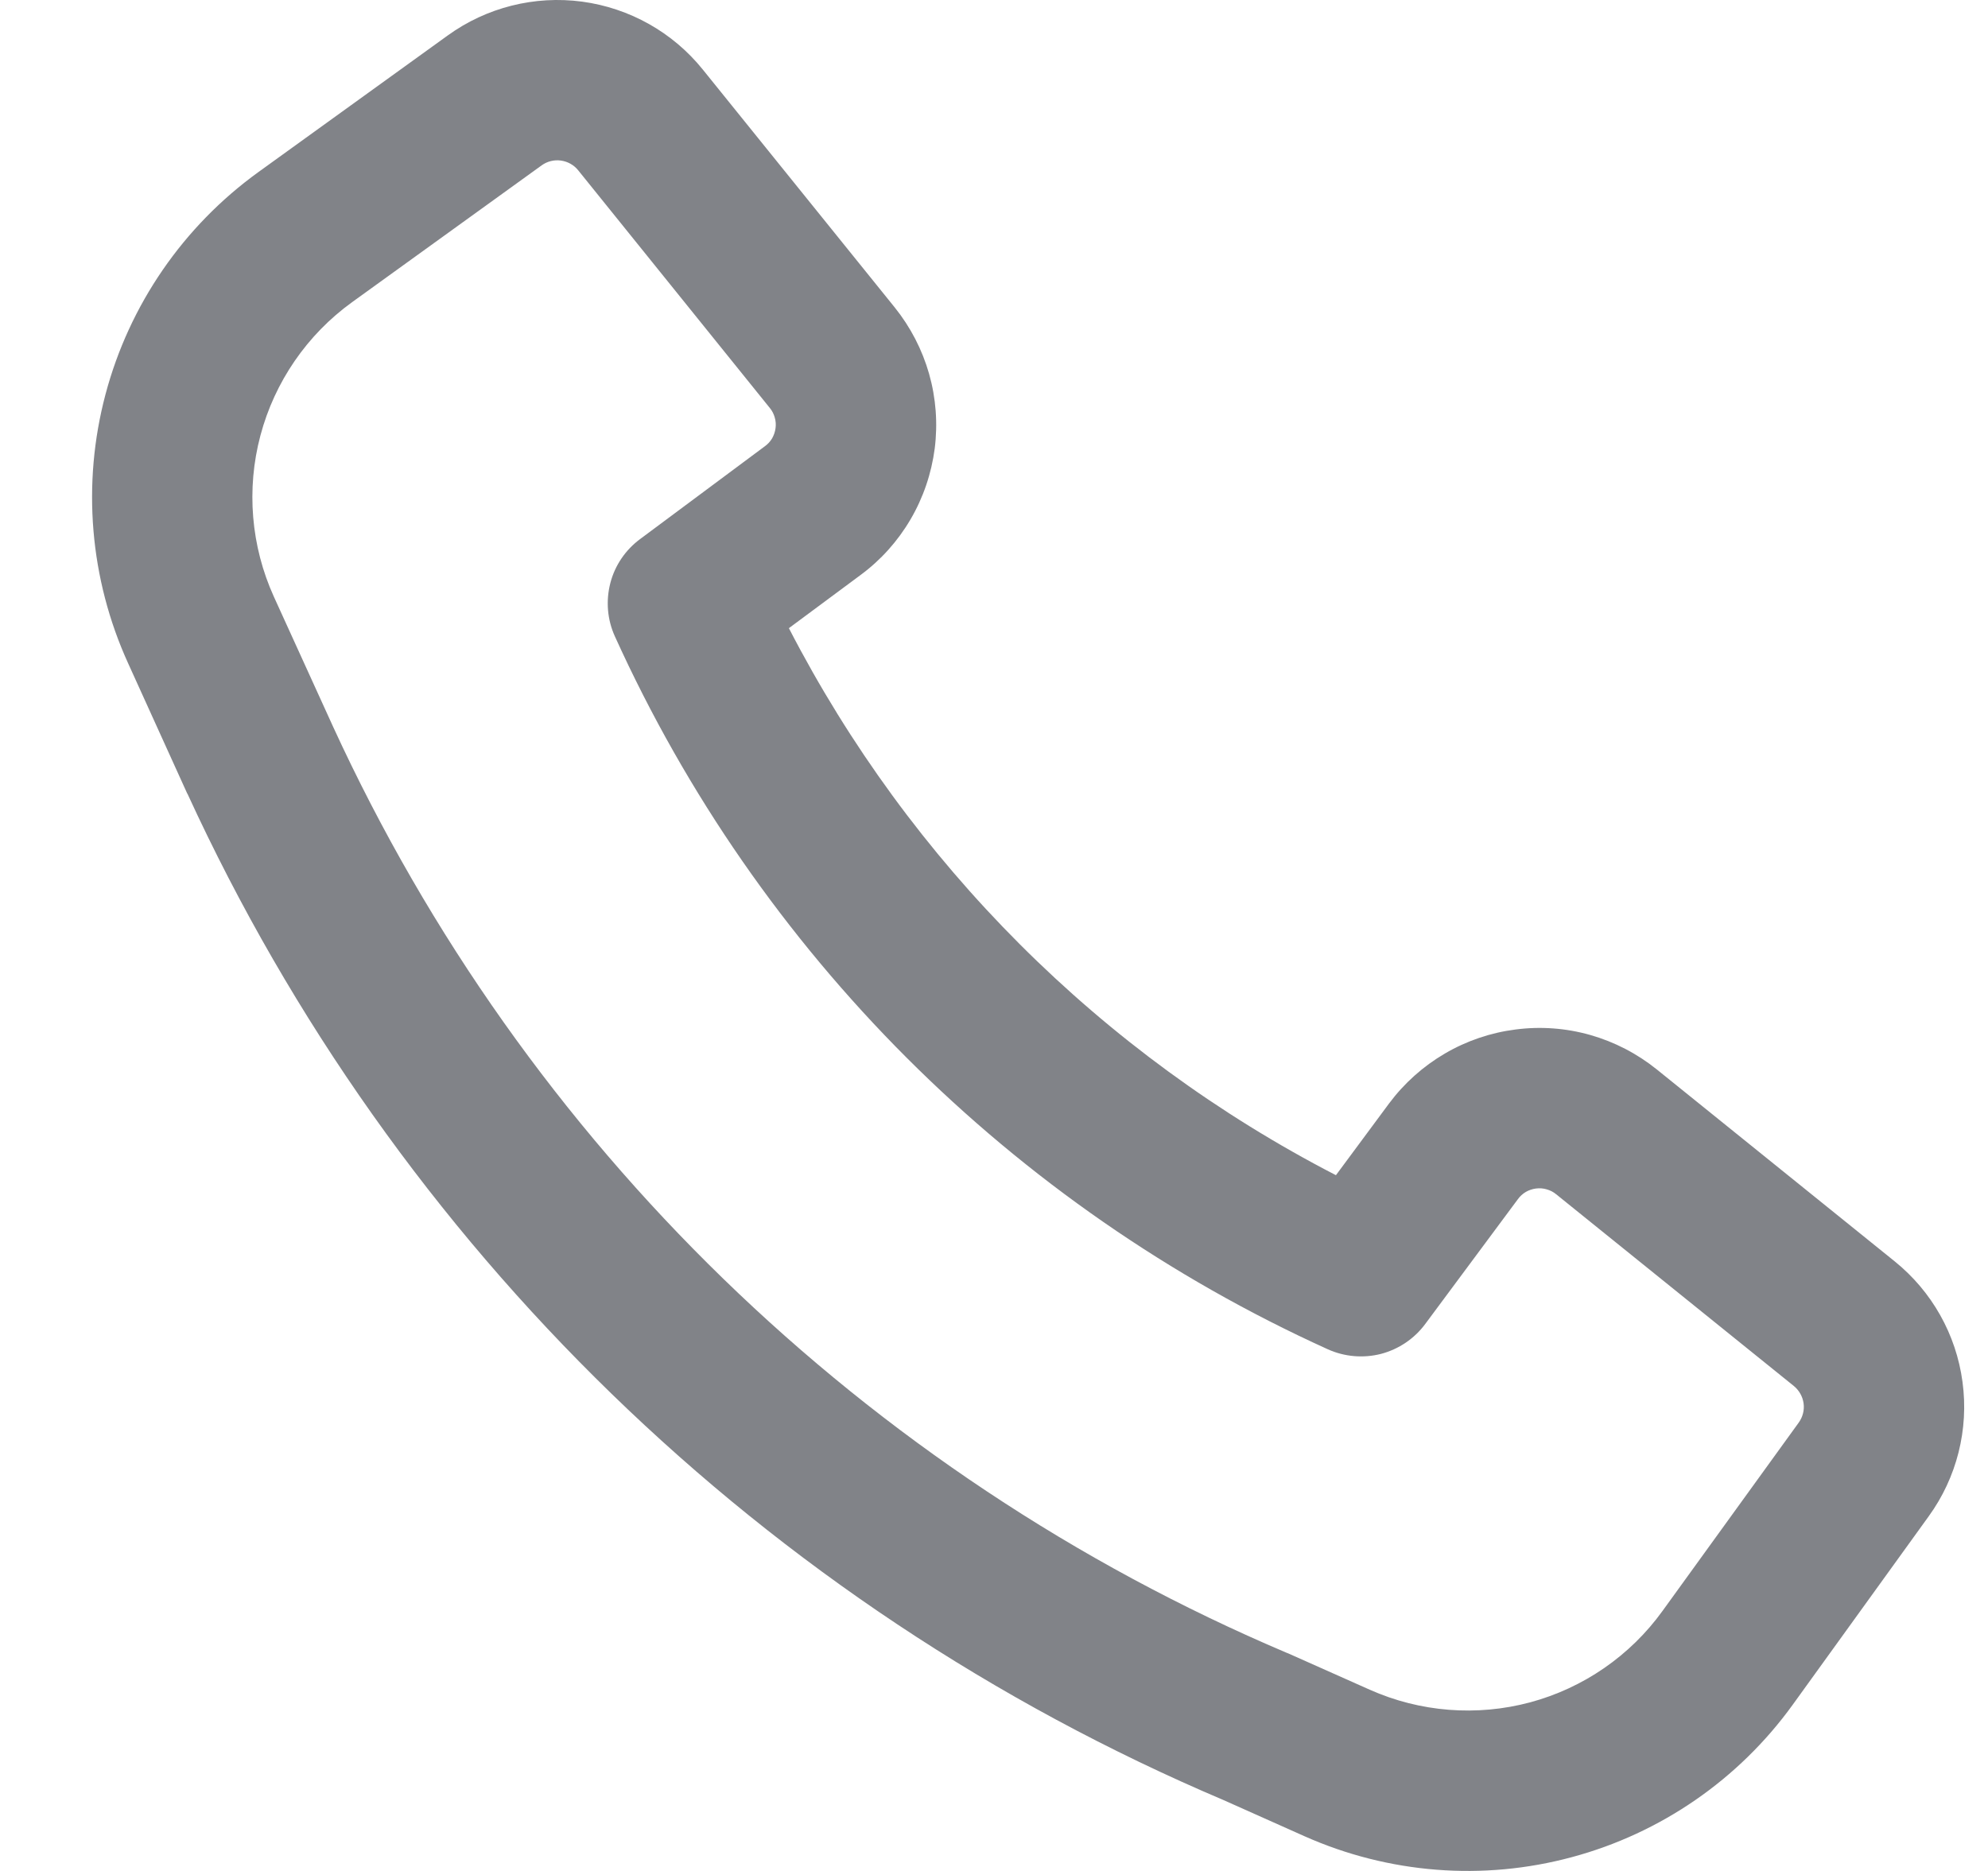 <svg width="17" height="16" viewBox="0 0 17 16" fill="none" xmlns="http://www.w3.org/2000/svg">
<path fill-rule="evenodd" clip-rule="evenodd" d="M2.849 6.216C4.486 9.779 7.394 12.603 11.004 14.135L11.015 14.139L11.713 14.45C12.144 14.642 12.629 14.68 13.085 14.558C13.541 14.435 13.941 14.159 14.217 13.776L15.382 12.165C15.416 12.117 15.431 12.059 15.423 12.001C15.415 11.943 15.385 11.89 15.34 11.853L13.307 10.213C13.283 10.193 13.255 10.179 13.226 10.171C13.196 10.162 13.165 10.16 13.134 10.164C13.104 10.168 13.074 10.178 13.048 10.193C13.021 10.209 12.998 10.23 12.98 10.255L12.188 11.322C12.095 11.448 11.961 11.538 11.81 11.578C11.658 11.617 11.497 11.603 11.355 11.539C8.651 10.313 6.484 8.146 5.258 5.442C5.193 5.299 5.18 5.139 5.219 4.987C5.258 4.835 5.349 4.702 5.475 4.609L6.541 3.816C6.566 3.798 6.587 3.775 6.603 3.748C6.618 3.721 6.628 3.692 6.632 3.661C6.636 3.631 6.634 3.6 6.625 3.57C6.617 3.541 6.603 3.513 6.583 3.489L4.944 1.456C4.907 1.41 4.854 1.381 4.796 1.373C4.738 1.365 4.679 1.38 4.632 1.414L3.011 2.584C2.626 2.862 2.349 3.265 2.227 3.724C2.105 4.183 2.146 4.671 2.342 5.103L2.849 6.216ZM10.463 15.394C6.541 13.729 3.381 10.66 1.603 6.788L1.601 6.786L1.095 5.671C0.767 4.95 0.699 4.138 0.902 3.373C1.105 2.607 1.567 1.936 2.209 1.472L3.829 0.303C4.161 0.063 4.572 -0.04 4.978 0.014C5.384 0.069 5.753 0.276 6.01 0.595L7.651 2.629C7.786 2.797 7.886 2.99 7.945 3.197C8.004 3.405 8.02 3.622 7.993 3.836C7.965 4.05 7.895 4.256 7.786 4.442C7.677 4.628 7.532 4.79 7.358 4.918L6.746 5.372C7.782 7.379 9.417 9.014 11.424 10.05L11.878 9.437C12.007 9.264 12.169 9.119 12.355 9.01C12.541 8.901 12.747 8.831 12.96 8.804C13.174 8.776 13.391 8.792 13.599 8.851C13.806 8.91 13.999 9.01 14.167 9.145L16.201 10.786C16.52 11.043 16.728 11.412 16.782 11.818C16.837 12.224 16.733 12.636 16.493 12.967L15.329 14.58C14.868 15.218 14.201 15.678 13.441 15.882C12.681 16.087 11.874 16.023 11.155 15.703L10.463 15.394Z" fill="#818388"/>
</svg>
